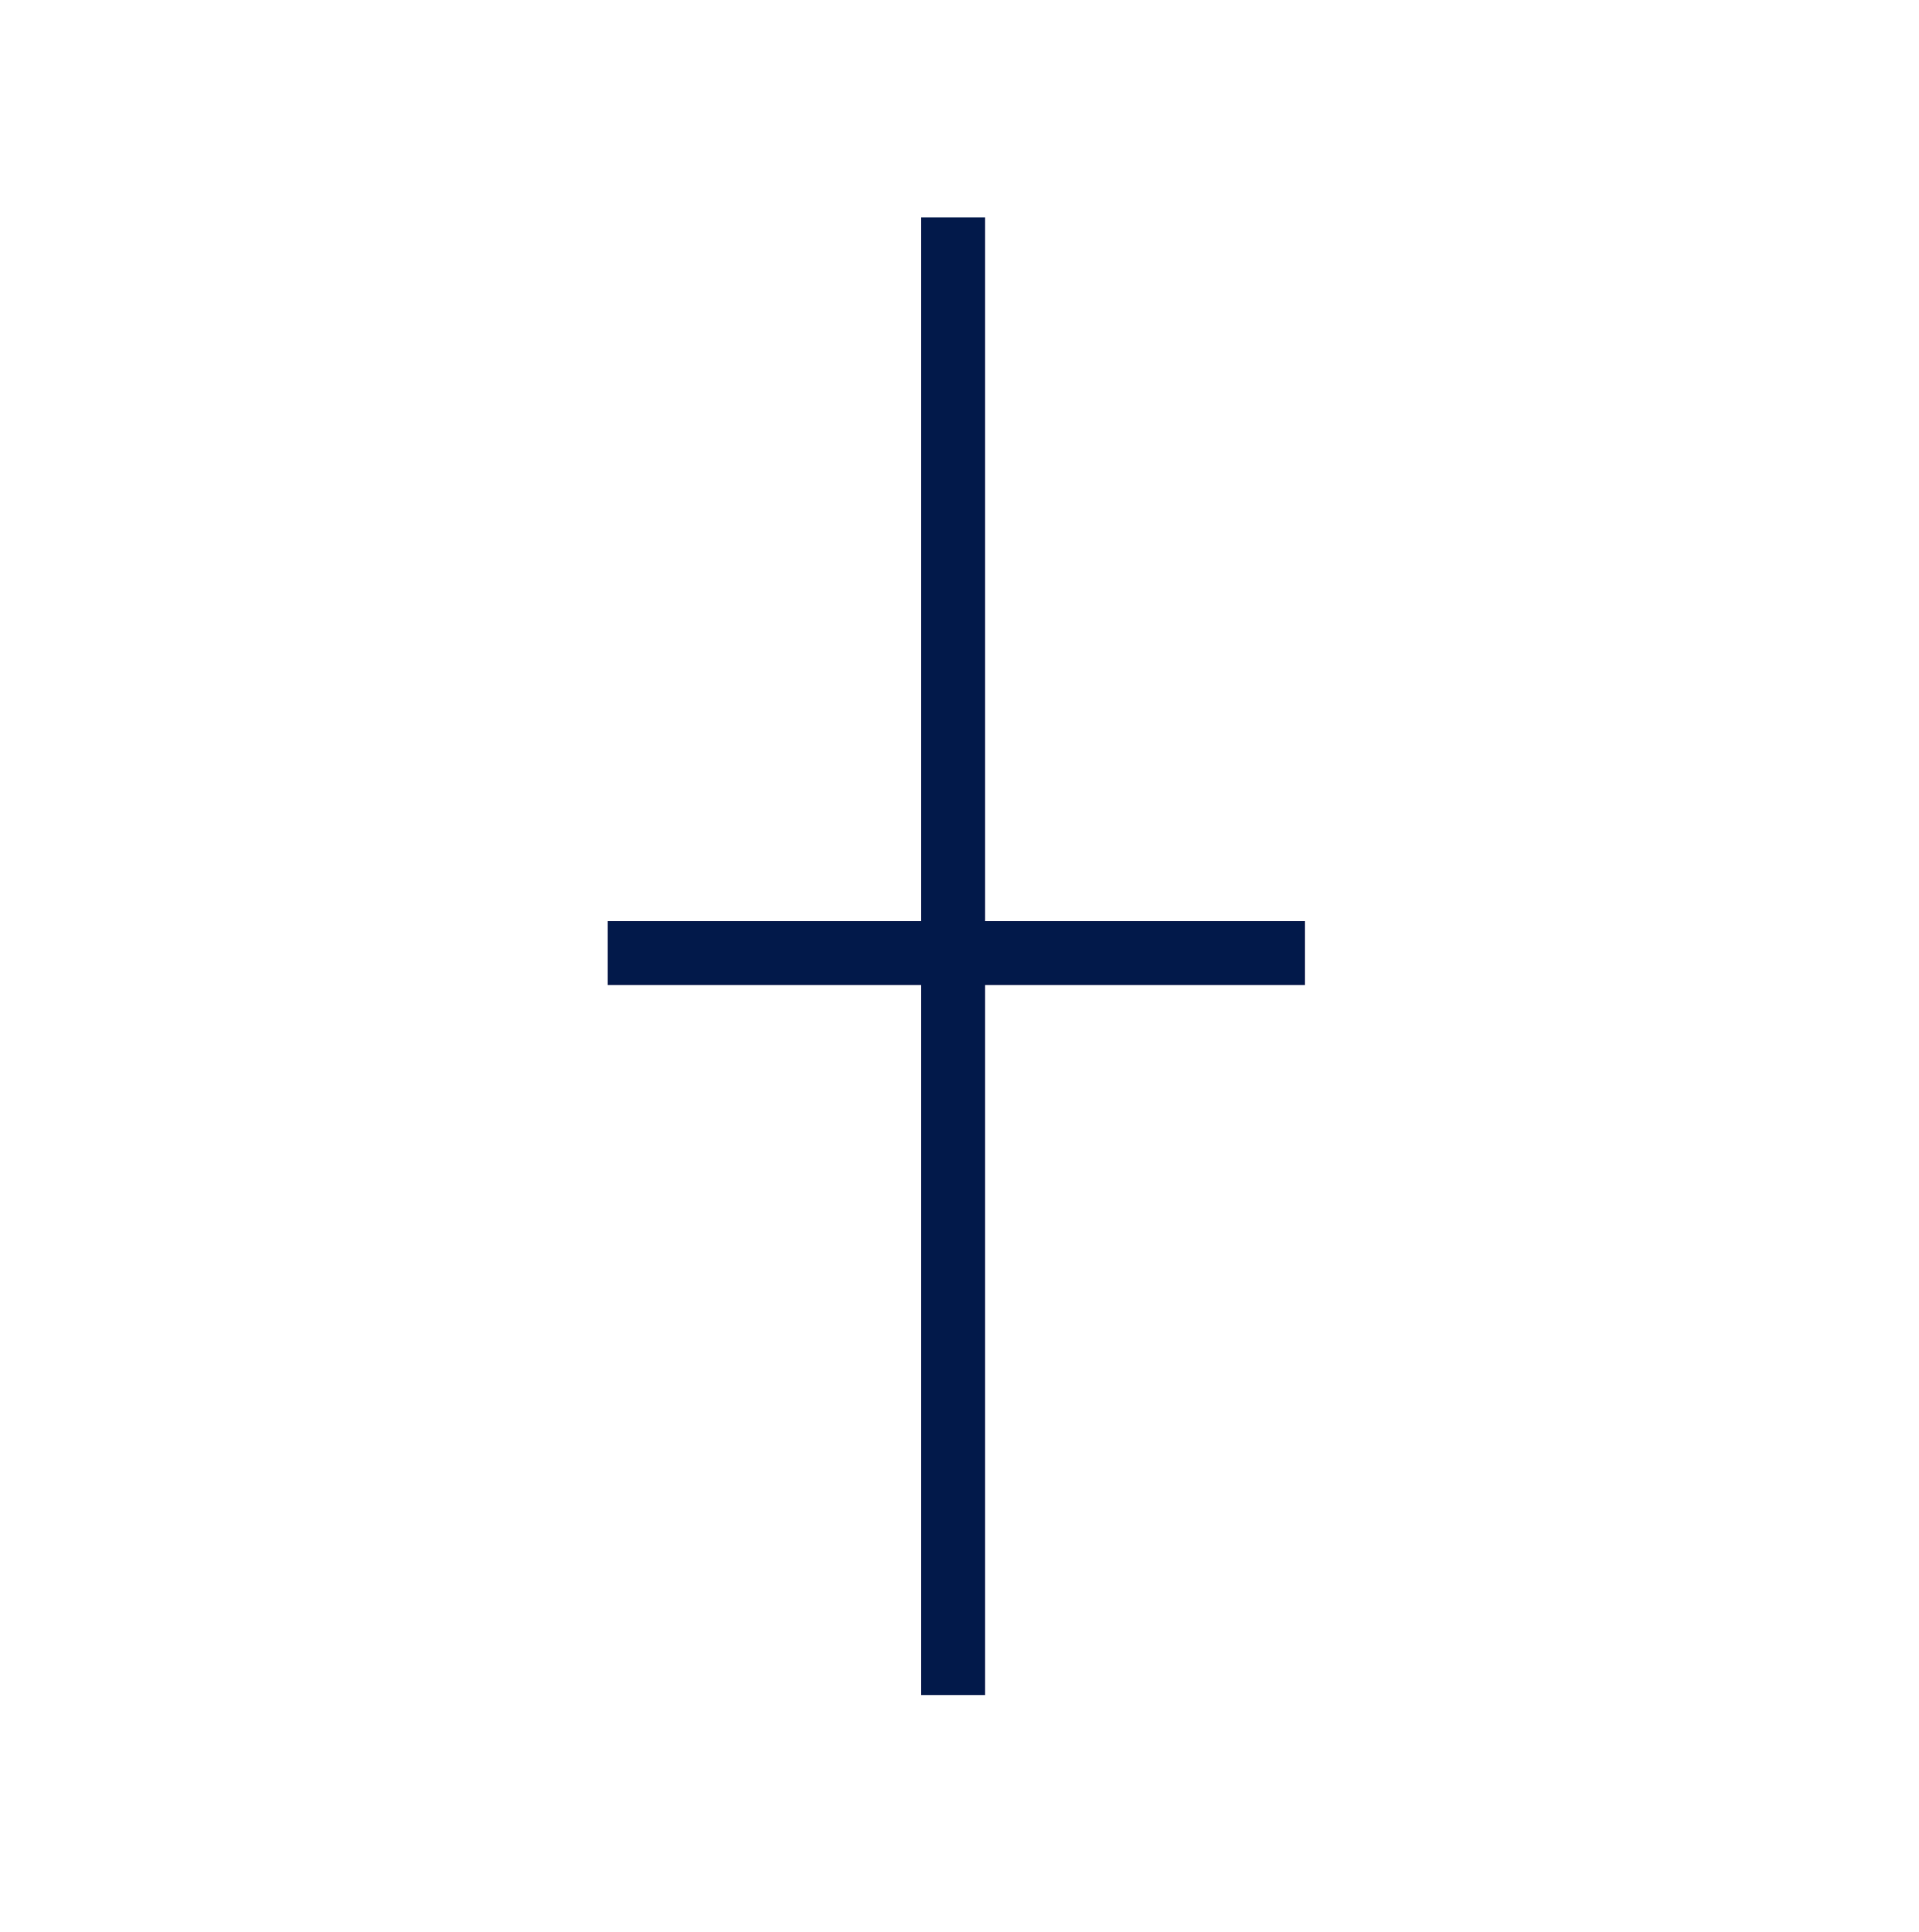 <svg width="300" height="302" viewBox="0 0 300 302" fill="none" xmlns="http://www.w3.org/2000/svg">
<rect width="300" height="302" fill="white"/>
<rect x="144" y="34" width="10" height="231" fill="#02194A"/>
<rect x="95" y="154" width="10" height="109" transform="rotate(-90 95 154)" fill="#02194A"/>
</svg>

